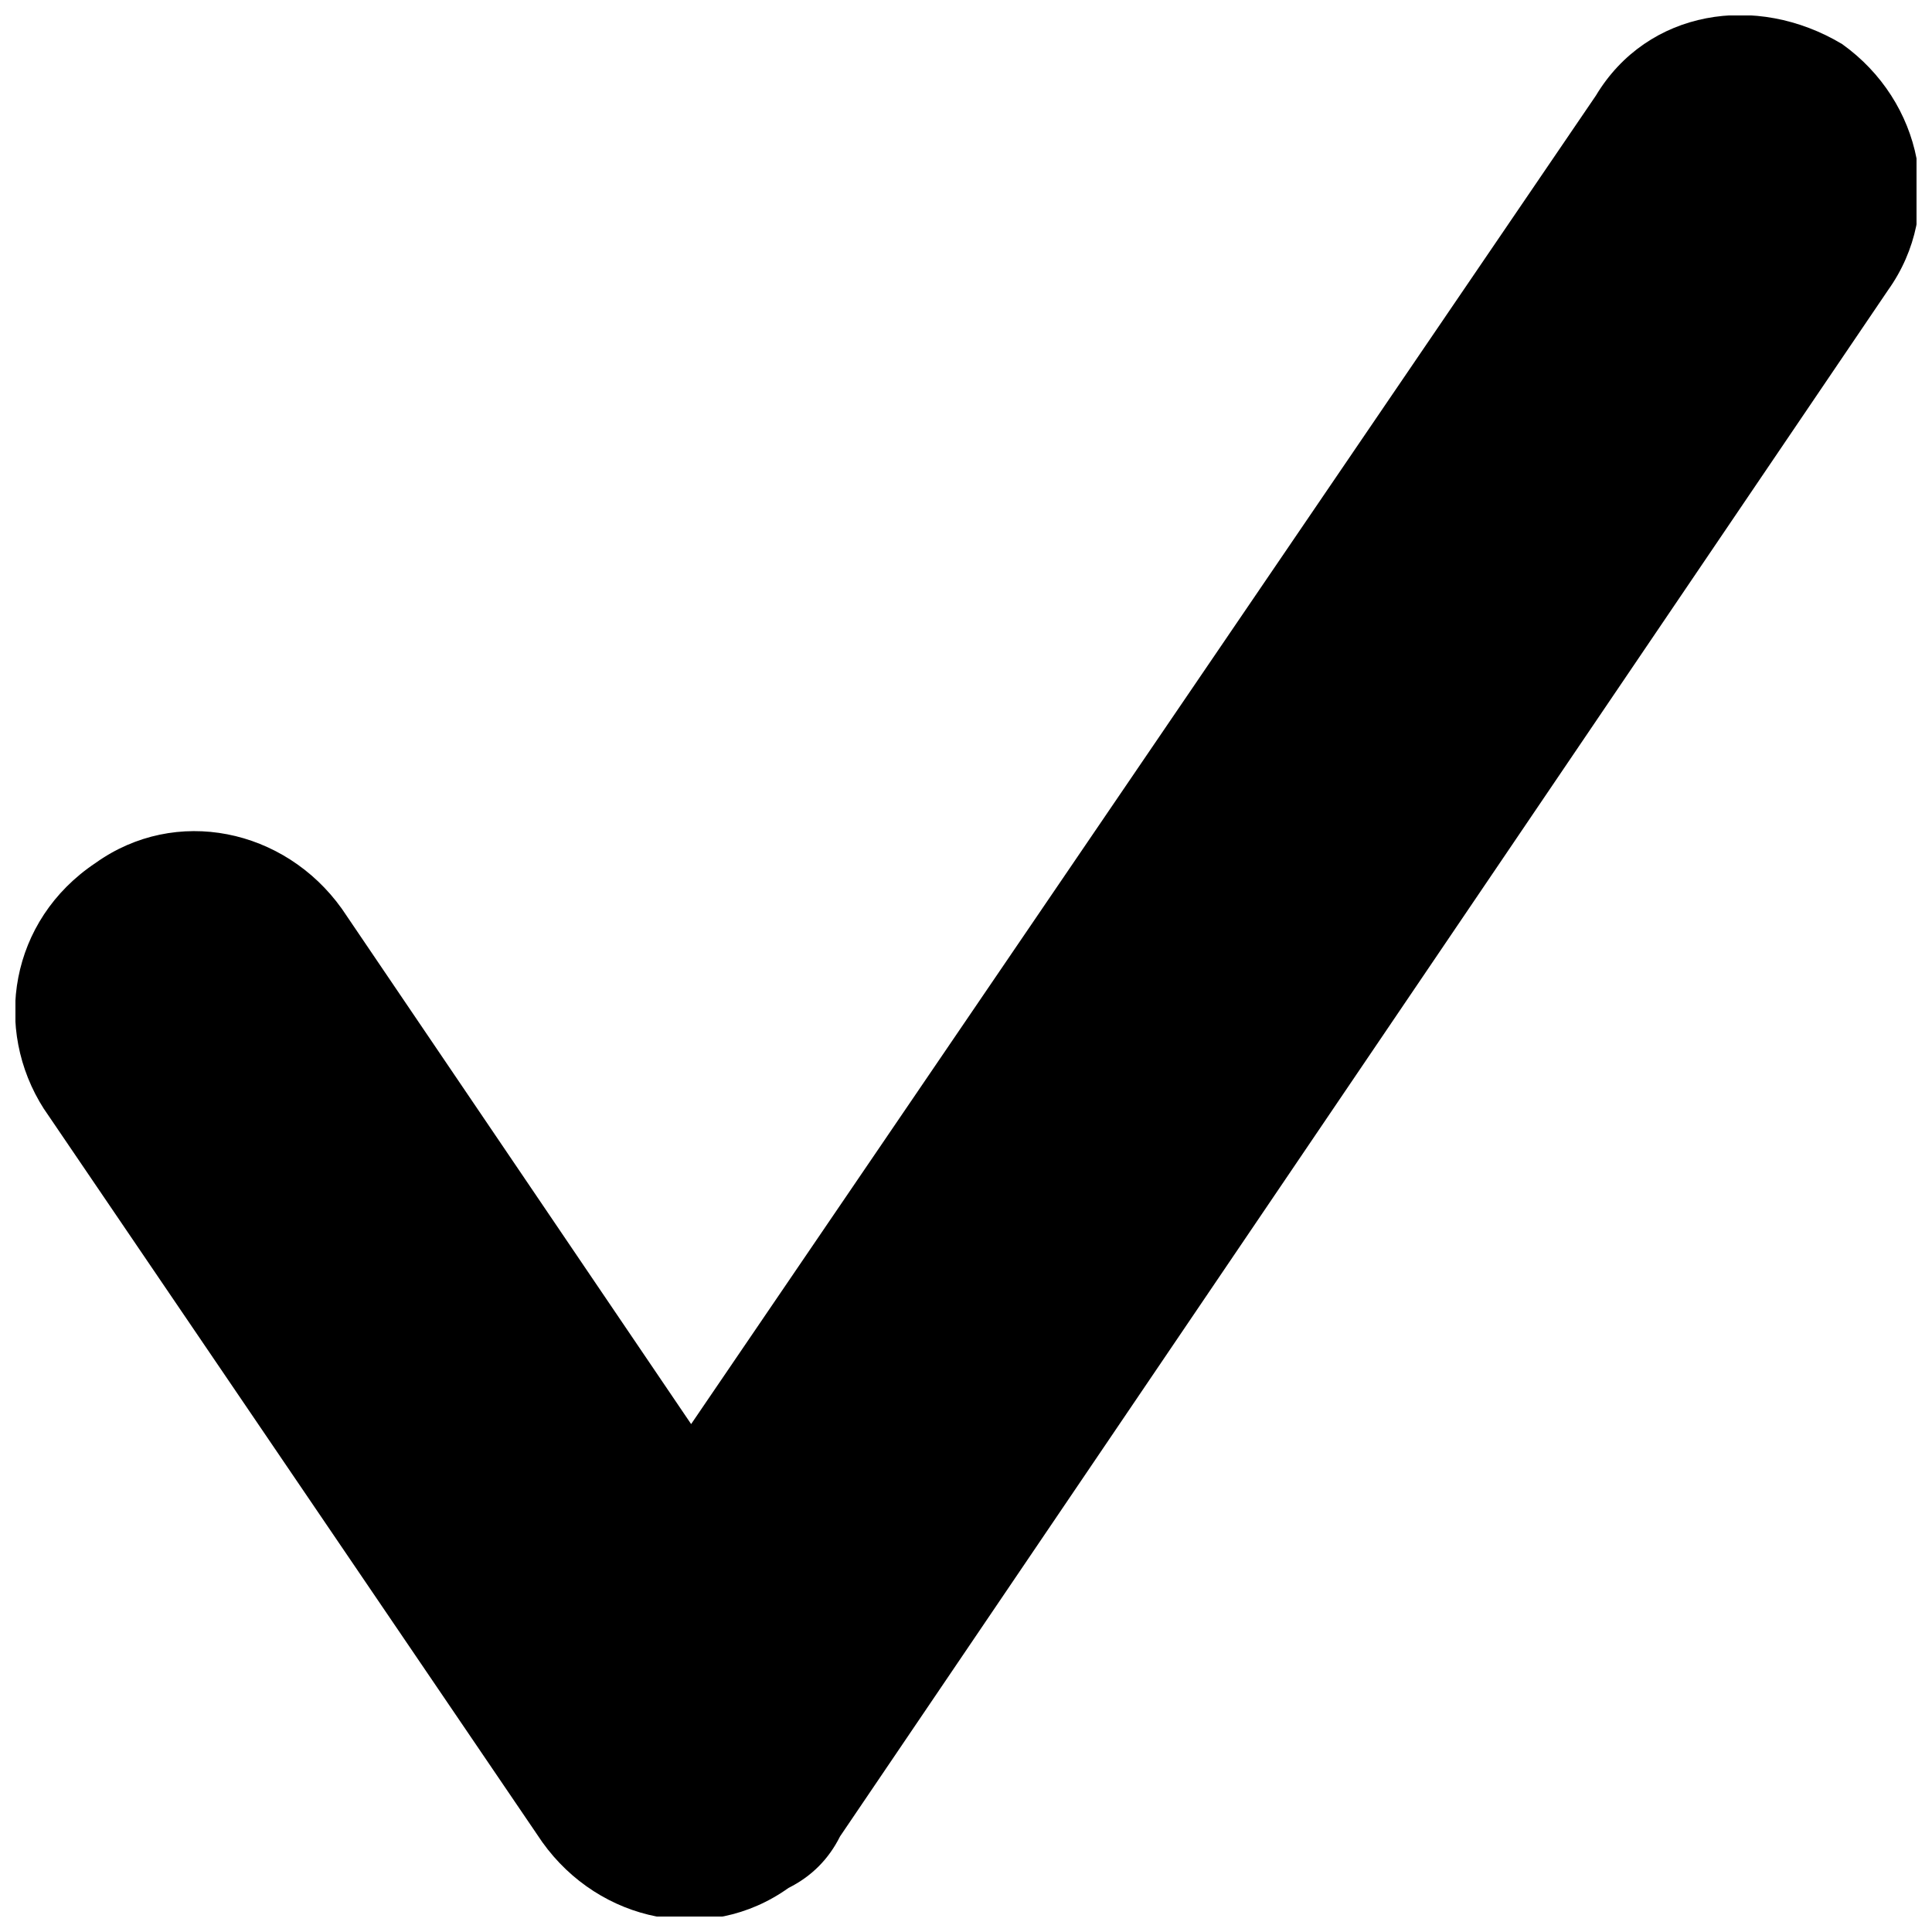 <?xml version="1.0" encoding="UTF-8"?>
<!-- Uploaded to: ICON Repo, www.iconrepo.com, Generator: ICON Repo Mixer Tools -->
<svg width="800px" height="800px" version="1.1" viewBox="144 144 512 512" xmlns="http://www.w3.org/2000/svg">
 <defs>
  <clipPath id="a">
   <path d="m148.09 148.09h503.81v503.81h-503.81z"/>
  </clipPath>
 </defs>
 <g clip-path="url(#a)">
  <path d="m155.68 437.94c-13.656-21.246-9.105-50.078 13.656-65.254 21.246-15.176 50.078-9.105 65.254 12.141l92.566 136.57 239.77-352.06c13.656-22.762 42.488-27.316 65.254-13.656 21.246 15.176 27.316 44.008 12.141 65.254l-277.7 409.73c-3.035 6.07-7.586 10.621-13.656 13.656-21.246 15.176-50.078 9.105-65.254-12.141l-132.02-194.24z"/>
 </g>
</svg>